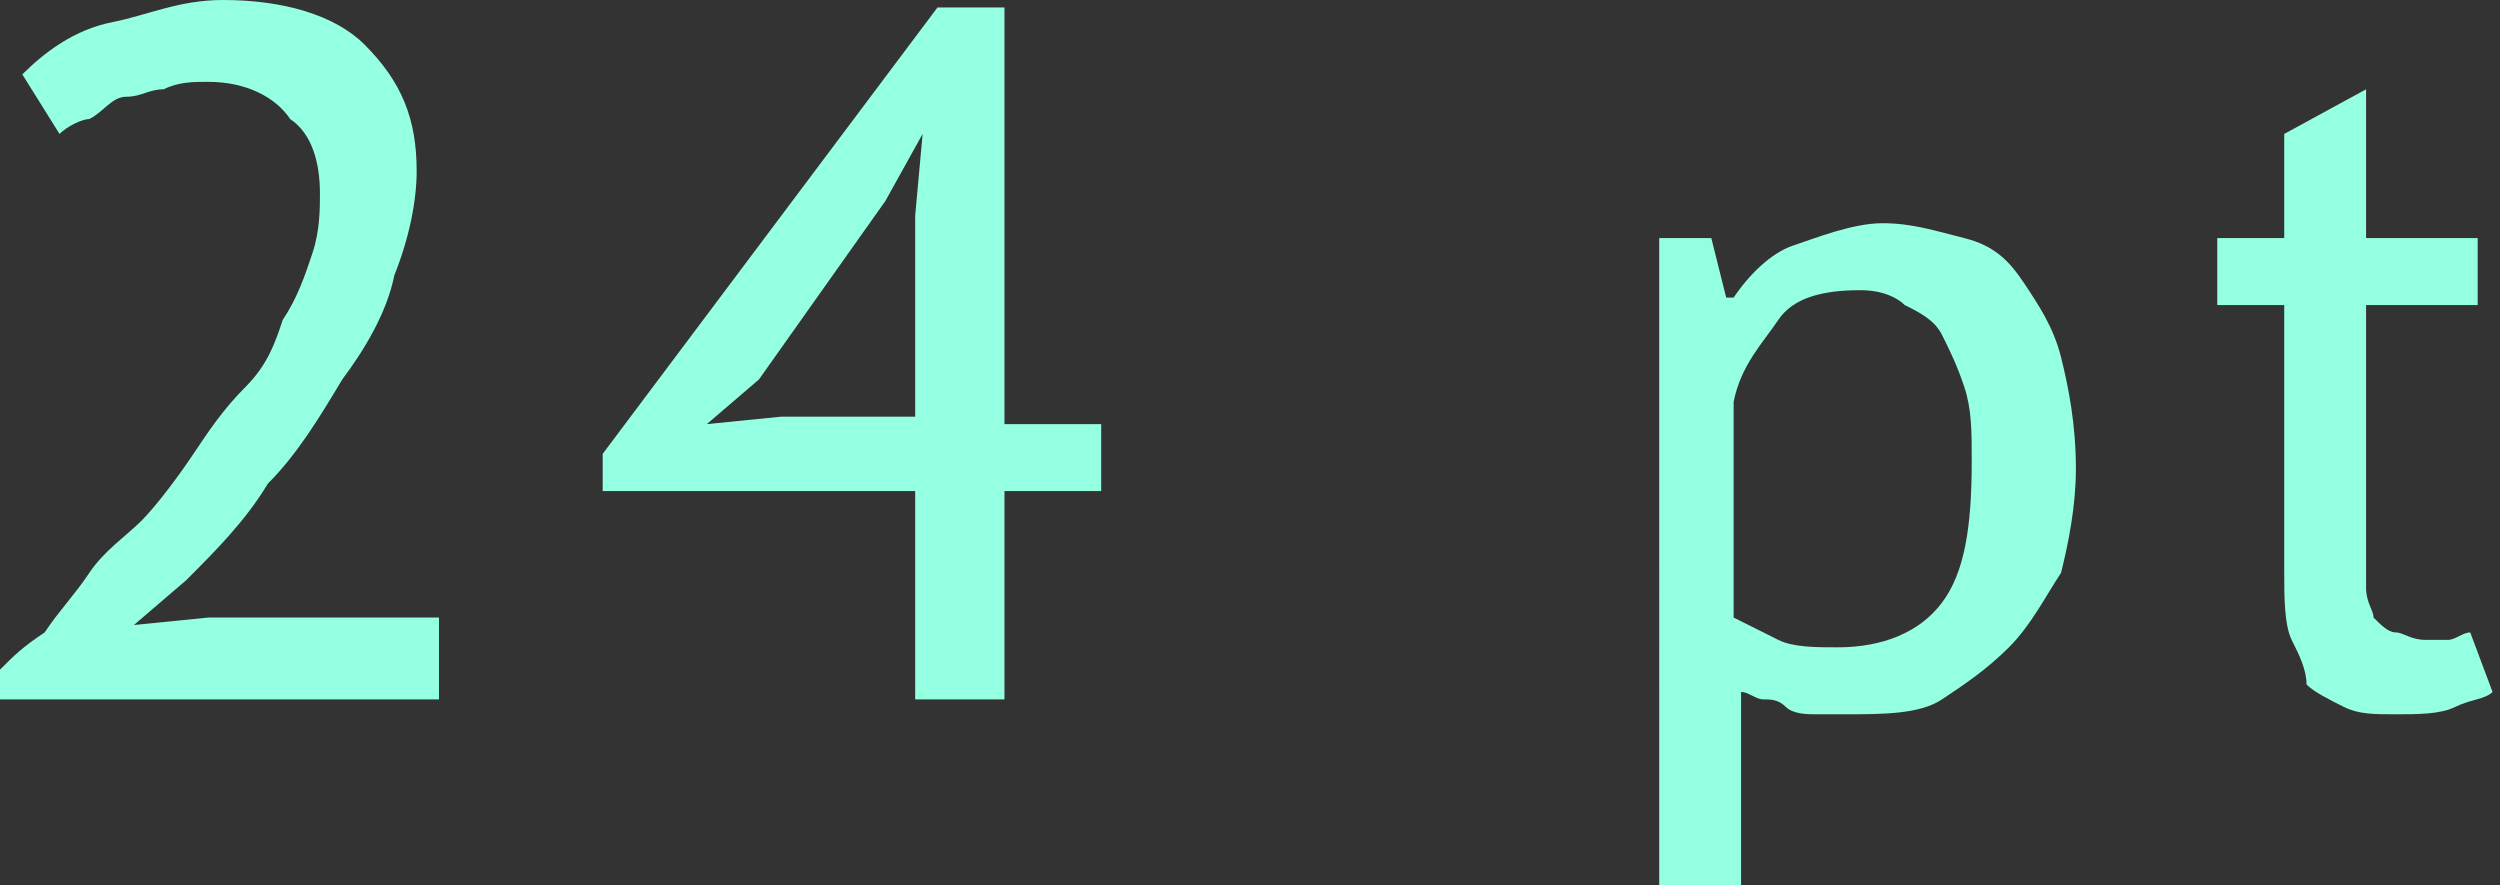 <?xml version="1.0" encoding="UTF-8"?> <!-- Generator: Adobe Illustrator 18.0.0, SVG Export Plug-In . SVG Version: 6.00 Build 0) --> <svg xmlns="http://www.w3.org/2000/svg" xmlns:xlink="http://www.w3.org/1999/xlink" id="Слой_1" x="0px" y="0px" viewBox="0 0 33.6 11.9" xml:space="preserve"><rect x="0" y="0" width="33.6" height="11.9" fill="#333333" stroke="none"/> <g> <path fill="#95FFE2" d="M5.6,2.3c0,0.4-0.1,0.9-0.3,1.4C5.2,4.2,4.9,4.7,4.6,5.1C4.3,5.6,4,6.1,3.6,6.5C3.3,7,2.9,7.4,2.5,7.8 L1.8,8.4v0l1-0.1h3.1v1.1H0V9c0.2-0.2,0.3-0.3,0.6-0.5C0.8,8.2,1,8,1.2,7.7S1.7,7.2,1.9,7s0.5-0.6,0.7-0.9s0.4-0.6,0.7-0.9 s0.4-0.6,0.5-0.9C4,4,4.1,3.7,4.2,3.4s0.1-0.6,0.1-0.8c0-0.4-0.1-0.8-0.4-1C3.7,1.3,3.3,1.1,2.8,1.1c-0.2,0-0.4,0-0.6,0.1 C2,1.2,1.9,1.3,1.7,1.3S1.4,1.5,1.2,1.6C1.1,1.6,0.9,1.7,0.8,1.8L0.3,1C0.6,0.7,1,0.4,1.5,0.3S2.4,0,3,0c0.8,0,1.5,0.2,1.9,0.6 C5.4,1.1,5.6,1.6,5.6,2.3z"></path> <path fill="#95FFE2" d="M14.8,6.6h-1.3v2.8h-1.2V6.6H8.1V6.1l4.5-6h0.9v5.6h1.3V6.6z M12.3,2.9l0.1-1.1h0l-0.5,0.9l-1.7,2.4 L9.5,5.7l1-0.1h1.8V2.9z"></path> <path fill="#95FFE2" d="M22.2,3.2H23L23.2,4h0.1c0.2-0.3,0.5-0.6,0.8-0.7S24.9,3,25.3,3c0.4,0,0.7,0.1,1.1,0.2s0.6,0.3,0.8,0.6 c0.2,0.3,0.4,0.6,0.5,1c0.1,0.4,0.2,0.9,0.2,1.5c0,0.5-0.1,1-0.2,1.4C27.5,8,27.3,8.4,27,8.7s-0.6,0.5-0.9,0.7s-0.8,0.2-1.3,0.2 c-0.2,0-0.3,0-0.4,0c-0.1,0-0.3,0-0.4-0.1s-0.2-0.1-0.3-0.1c-0.1,0-0.2-0.1-0.3-0.1v2.6h-1.1V3.2z M25,3.9c-0.5,0-0.9,0.1-1.1,0.4 s-0.5,0.6-0.6,1.1v2.9c0.2,0.1,0.4,0.2,0.6,0.3c0.2,0.1,0.5,0.1,0.8,0.1c0.6,0,1.1-0.2,1.4-0.6c0.3-0.4,0.4-1,0.4-1.9 c0-0.4,0-0.7-0.1-1s-0.2-0.5-0.3-0.7s-0.3-0.3-0.5-0.4C25.5,4,25.3,3.9,25,3.9z"></path> <path fill="#95FFE2" d="M29.8,3.2h0.9V1.8l1.1-0.6v2h1.5v0.9h-1.5v3.2c0,0.3,0,0.5,0,0.6c0,0.2,0.1,0.3,0.1,0.4 c0.1,0.1,0.2,0.2,0.3,0.2c0.1,0,0.2,0.1,0.4,0.1c0.1,0,0.2,0,0.3,0c0.1,0,0.2-0.1,0.3-0.1l0.3,0.8c-0.1,0.1-0.3,0.1-0.5,0.2 c-0.2,0.1-0.5,0.1-0.8,0.1c-0.3,0-0.5,0-0.7-0.1s-0.4-0.2-0.5-0.3C31,9,30.9,8.8,30.8,8.6S30.7,8,30.7,7.7V4.1h-0.9V3.2z"></path> </g> </svg> 